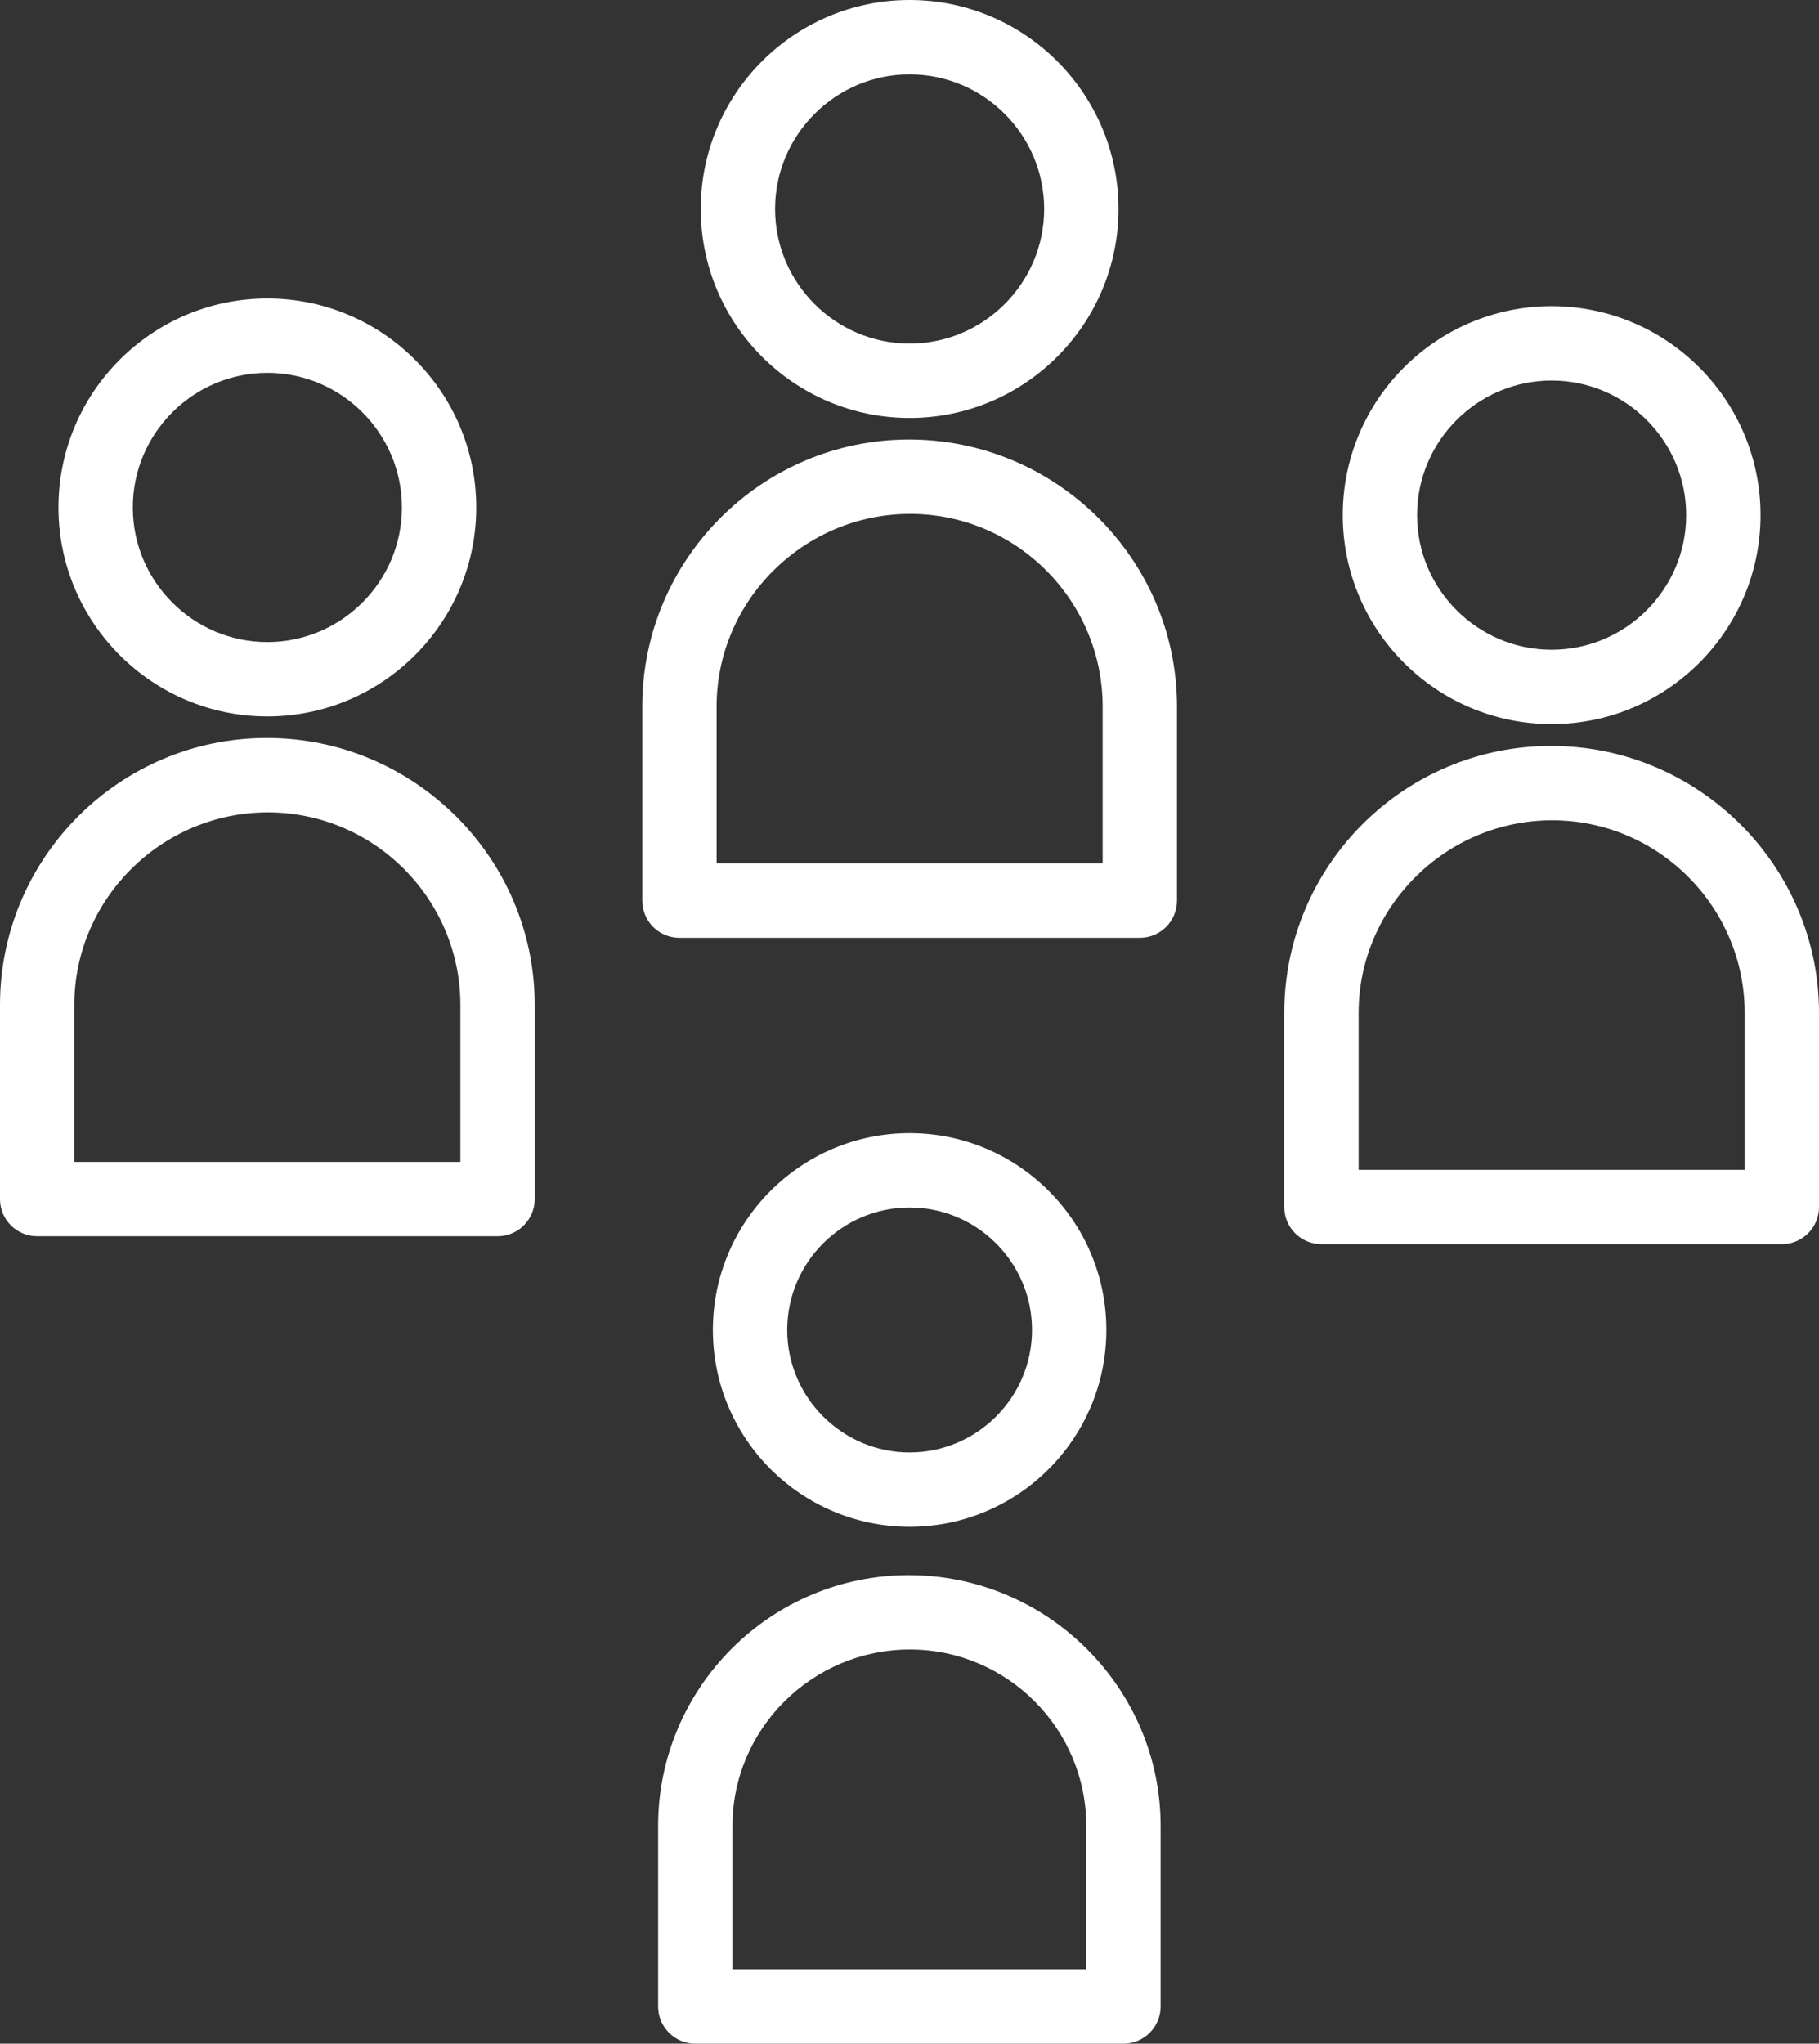 <?xml version="1.0" encoding="UTF-8"?>
<svg id="Layer_2" data-name="Layer 2" xmlns="http://www.w3.org/2000/svg" viewBox="0 0 73.41 82.44">
  <rect x="0" y="0" width="73.41" height="82.44" fill="#333333" stroke="none"/>
  <defs>
    <style>
      .cls-1 {
        fill: #fff;
        stroke-width: 0px;
      }
    </style>
  </defs>
  <g id="Layer_1-2" data-name="Layer 1">
    <g>
      <path class="cls-1" d="m36.71,61.59c-4.38,0-7.94-3.56-7.94-7.94s3.56-7.94,7.94-7.94,7.94,3.56,7.94,7.94-3.56,7.94-7.94,7.94Zm0-12.88c-2.73,0-4.94,2.22-4.94,4.94s2.22,4.94,4.94,4.94,4.94-2.22,4.94-4.94-2.22-4.94-4.94-4.94Z"/>
      <path class="cls-1" d="m45.34,82.44h-17.28c-.83,0-1.5-.67-1.5-1.5v-7.28c0-5.58,4.54-10.12,10.12-10.12s10.16,4.54,10.16,10.12v7.28c0,.83-.67,1.5-1.5,1.5Zm-15.78-3h14.28v-5.78c0-3.92-3.19-7.12-7.12-7.12s-7.16,3.19-7.16,7.12v5.78Z"/>
      <path class="cls-1" d="m10.79,28.9c-4.65,0-8.43-3.78-8.43-8.43s3.78-8.43,8.43-8.43,8.43,3.78,8.43,8.43-3.78,8.43-8.43,8.43Zm0-13.86c-2.99,0-5.43,2.44-5.43,5.43s2.44,5.43,5.43,5.43,5.43-2.44,5.43-5.43-2.44-5.43-5.43-5.43Z"/>
      <path class="cls-1" d="m20.08,49.87H1.5c-.83,0-1.5-.67-1.5-1.5v-7.83c0-5.94,4.83-10.77,10.77-10.77s10.81,4.83,10.81,10.77v7.83c0,.83-.67,1.5-1.5,1.5Zm-17.08-3h15.58v-6.33c0-4.28-3.49-7.77-7.77-7.77s-7.81,3.49-7.81,7.77v6.33Z"/>
      <path class="cls-1" d="m36.71,16.86c-4.65,0-8.43-3.78-8.43-8.43S32.06,0,36.71,0s8.43,3.78,8.43,8.43-3.78,8.43-8.43,8.43Zm0-13.86c-2.99,0-5.43,2.44-5.43,5.43s2.44,5.43,5.43,5.43,5.43-2.44,5.43-5.43-2.44-5.43-5.43-5.43Z"/>
      <path class="cls-1" d="m46,37.83h-18.58c-.83,0-1.5-.67-1.5-1.5v-7.83c0-5.94,4.83-10.77,10.77-10.77s10.81,4.83,10.81,10.77v7.83c0,.83-.67,1.5-1.5,1.5Zm-17.08-3h15.58v-6.33c0-4.28-3.49-7.77-7.77-7.77s-7.81,3.49-7.81,7.77v6.33Z"/>
      <path class="cls-1" d="m62.62,29.21c-4.65,0-8.43-3.78-8.43-8.43s3.78-8.43,8.43-8.43,8.43,3.78,8.43,8.43-3.78,8.43-8.43,8.43Zm0-13.86c-2.99,0-5.43,2.44-5.43,5.43s2.44,5.43,5.43,5.43,5.43-2.44,5.43-5.43-2.44-5.43-5.43-5.43Z"/>
      <path class="cls-1" d="m71.91,50.19h-18.58c-.83,0-1.5-.67-1.5-1.5v-7.83c0-5.94,4.83-10.77,10.77-10.77s10.81,4.83,10.81,10.77v7.83c0,.83-.67,1.5-1.5,1.5Zm-17.08-3h15.58v-6.33c0-4.28-3.49-7.77-7.77-7.77s-7.81,3.49-7.81,7.77v6.33Z"/>
    </g>
  </g>
</svg>
